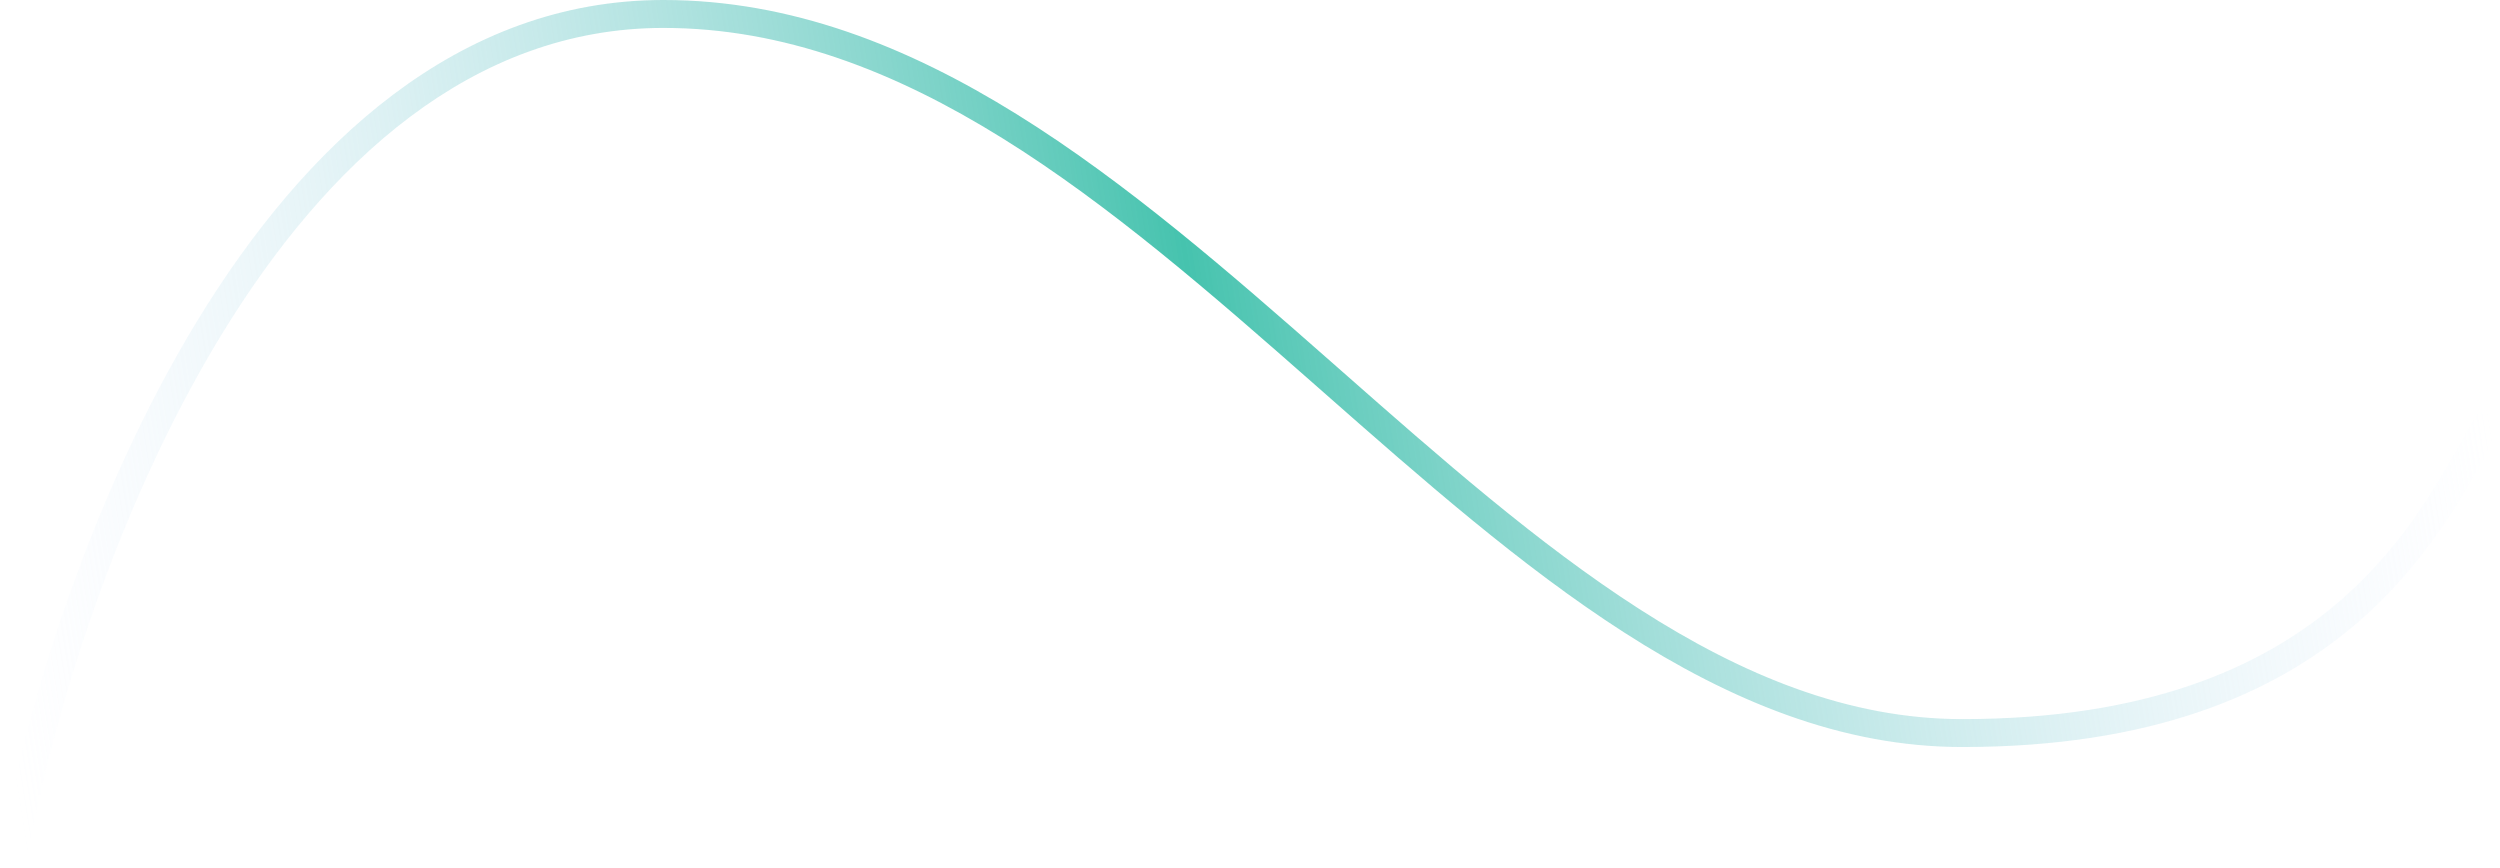 <?xml version="1.0" encoding="UTF-8"?> <svg xmlns="http://www.w3.org/2000/svg" width="804" height="279" viewBox="0 0 804 279" fill="none"><path fill-rule="evenodd" clip-rule="evenodd" d="M71.098 107.865C37.248 163.405 17.076 230.206 8.91 274.734C8.463 277.174 6.122 278.789 3.682 278.341C1.242 277.894 -0.373 275.554 0.074 273.115C8.378 227.832 28.855 159.916 63.427 103.192C97.924 46.591 147.203 0 213.352 0C254.344 0 291.805 14.872 327.102 36.812C362.351 58.722 395.751 87.885 428.549 116.752C429.462 117.555 430.374 118.359 431.286 119.161C463.26 147.309 494.688 174.976 527.175 195.842C560.545 217.274 594.644 231.264 631.072 231.264C690.342 231.264 726.901 214.712 750.81 194.703C772.066 176.914 783.605 156.217 792.296 140.628C793.444 138.568 794.543 136.597 795.608 134.734C796.839 132.581 799.582 131.833 801.736 133.063C803.89 134.294 804.638 137.037 803.407 139.19C802.385 140.979 801.314 142.903 800.181 144.939C791.516 160.511 779.188 182.666 756.576 201.59C730.853 223.118 692.177 240.245 631.072 240.245C592.266 240.245 556.464 225.327 522.32 203.398C489.249 182.158 457.37 154.092 425.584 126.109C424.594 125.237 423.603 124.365 422.613 123.493C389.721 94.544 356.87 65.891 322.359 44.439C287.895 23.017 252.087 8.981 213.352 8.981C151.94 8.981 105.024 52.202 71.098 107.865Z" fill="url(#paint0_linear_7304_14)"></path><defs><linearGradient id="paint0_linear_7304_14" x1="801.753" y1="139.208" x2="6.746" y2="265.001" gradientUnits="userSpaceOnUse"><stop stop-color="#DEE8FF" stop-opacity="0"></stop><stop offset="0.505" stop-color="#46C3AE"></stop><stop offset="1" stop-color="#DEE8FF" stop-opacity="0"></stop></linearGradient></defs></svg> 